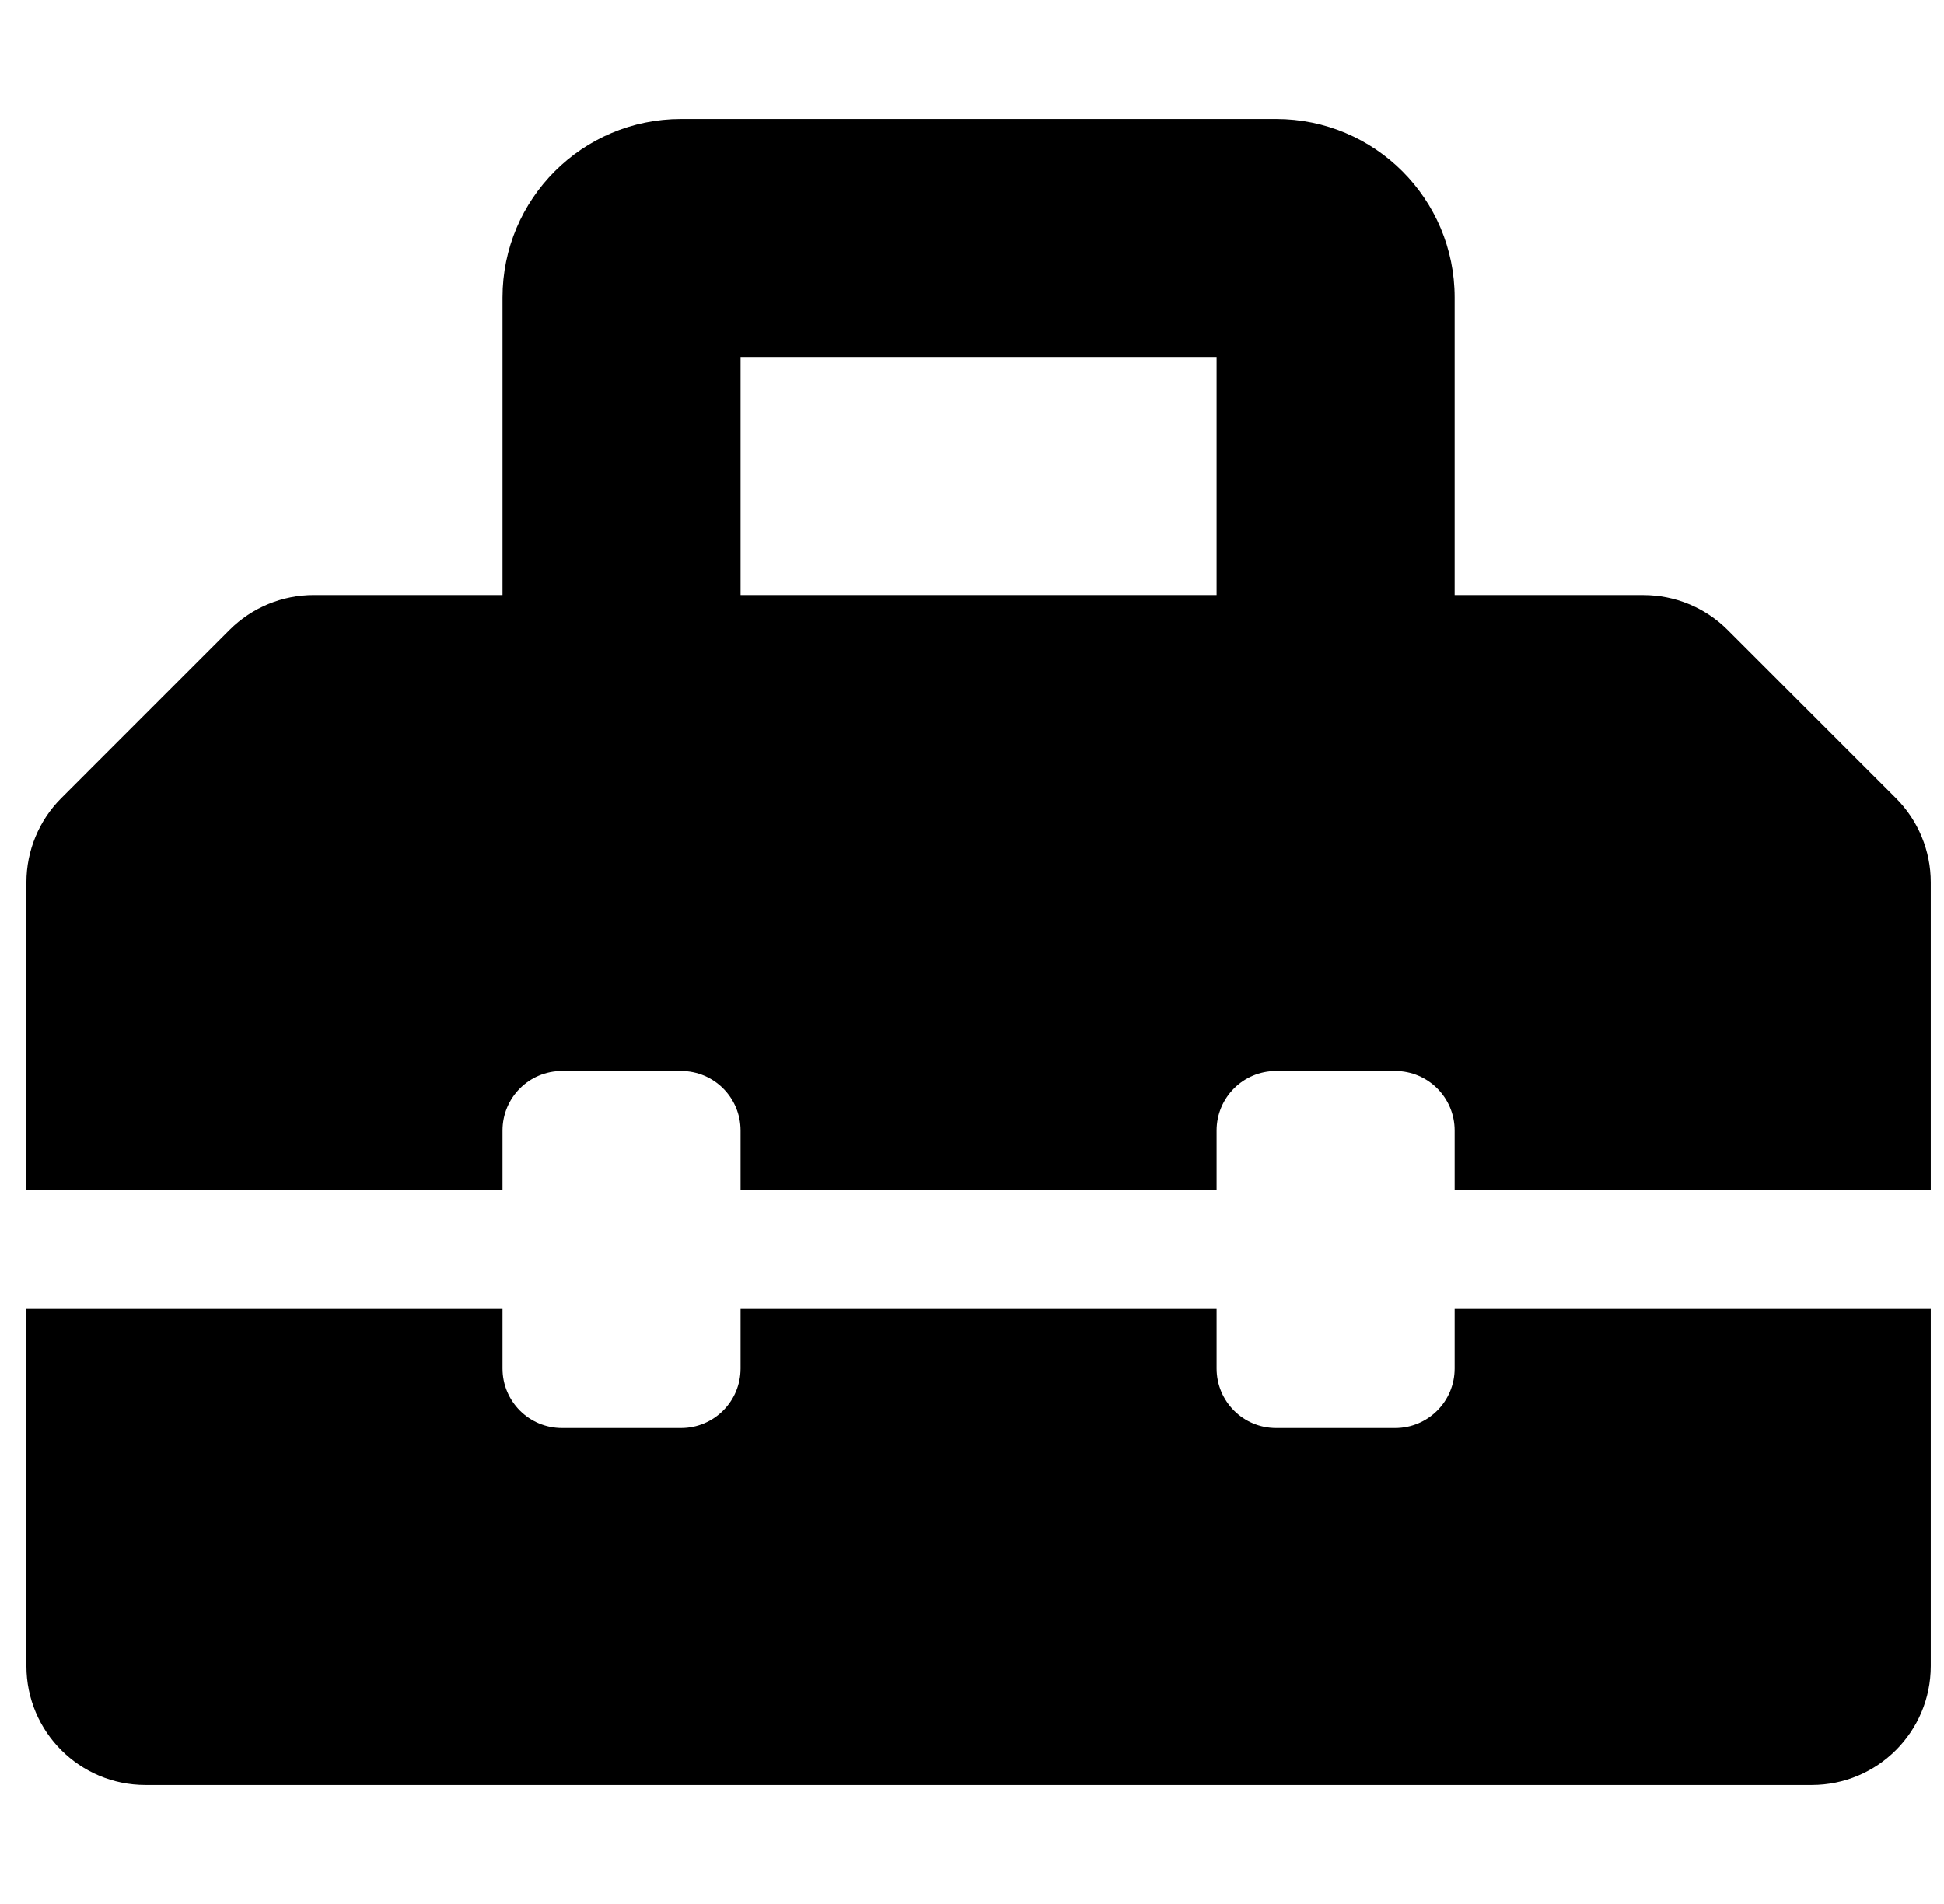 <svg xmlns="http://www.w3.org/2000/svg" fill="none" viewBox="0 0 49 48" height="48" width="49">
<g clip-path="url(#clip0_386_241)">
<path fill="black" d="M47.788 20.122L43.545 15.879C42.983 15.317 42.22 15.001 41.424 15.001H36.666V7.5C36.666 5.015 34.651 3 32.166 3H17.166C14.681 3 12.666 5.015 12.666 7.5V15H7.908C7.112 15 6.35 15.316 5.787 15.878L1.544 20.122C0.982 20.684 0.666 21.447 0.666 22.243V30H12.666V28.5C12.666 27.671 13.337 27 14.166 27H17.166C17.995 27 18.666 27.671 18.666 28.5V30H30.666V28.5C30.666 27.671 31.337 27 32.166 27H35.166C35.995 27 36.666 27.671 36.666 28.5V30H48.666V22.242C48.666 21.447 48.35 20.684 47.788 20.122ZM30.666 15H18.666V9H30.666V15ZM36.666 34.5C36.666 35.329 35.995 36 35.166 36H32.166C31.337 36 30.666 35.329 30.666 34.5V33H18.666V34.5C18.666 35.329 17.995 36 17.166 36H14.166C13.337 36 12.666 35.329 12.666 34.5V33H0.666V42C0.666 43.657 2.009 45 3.666 45H45.666C47.323 45 48.666 43.657 48.666 42V33H36.666V34.5Z"></path>
</g>
<defs>
<clipPath id="clip0_386_241">
<rect transform="translate(0.666)" fill="white" height="48" width="48"></rect>
</clipPath>
</defs>
</svg>
